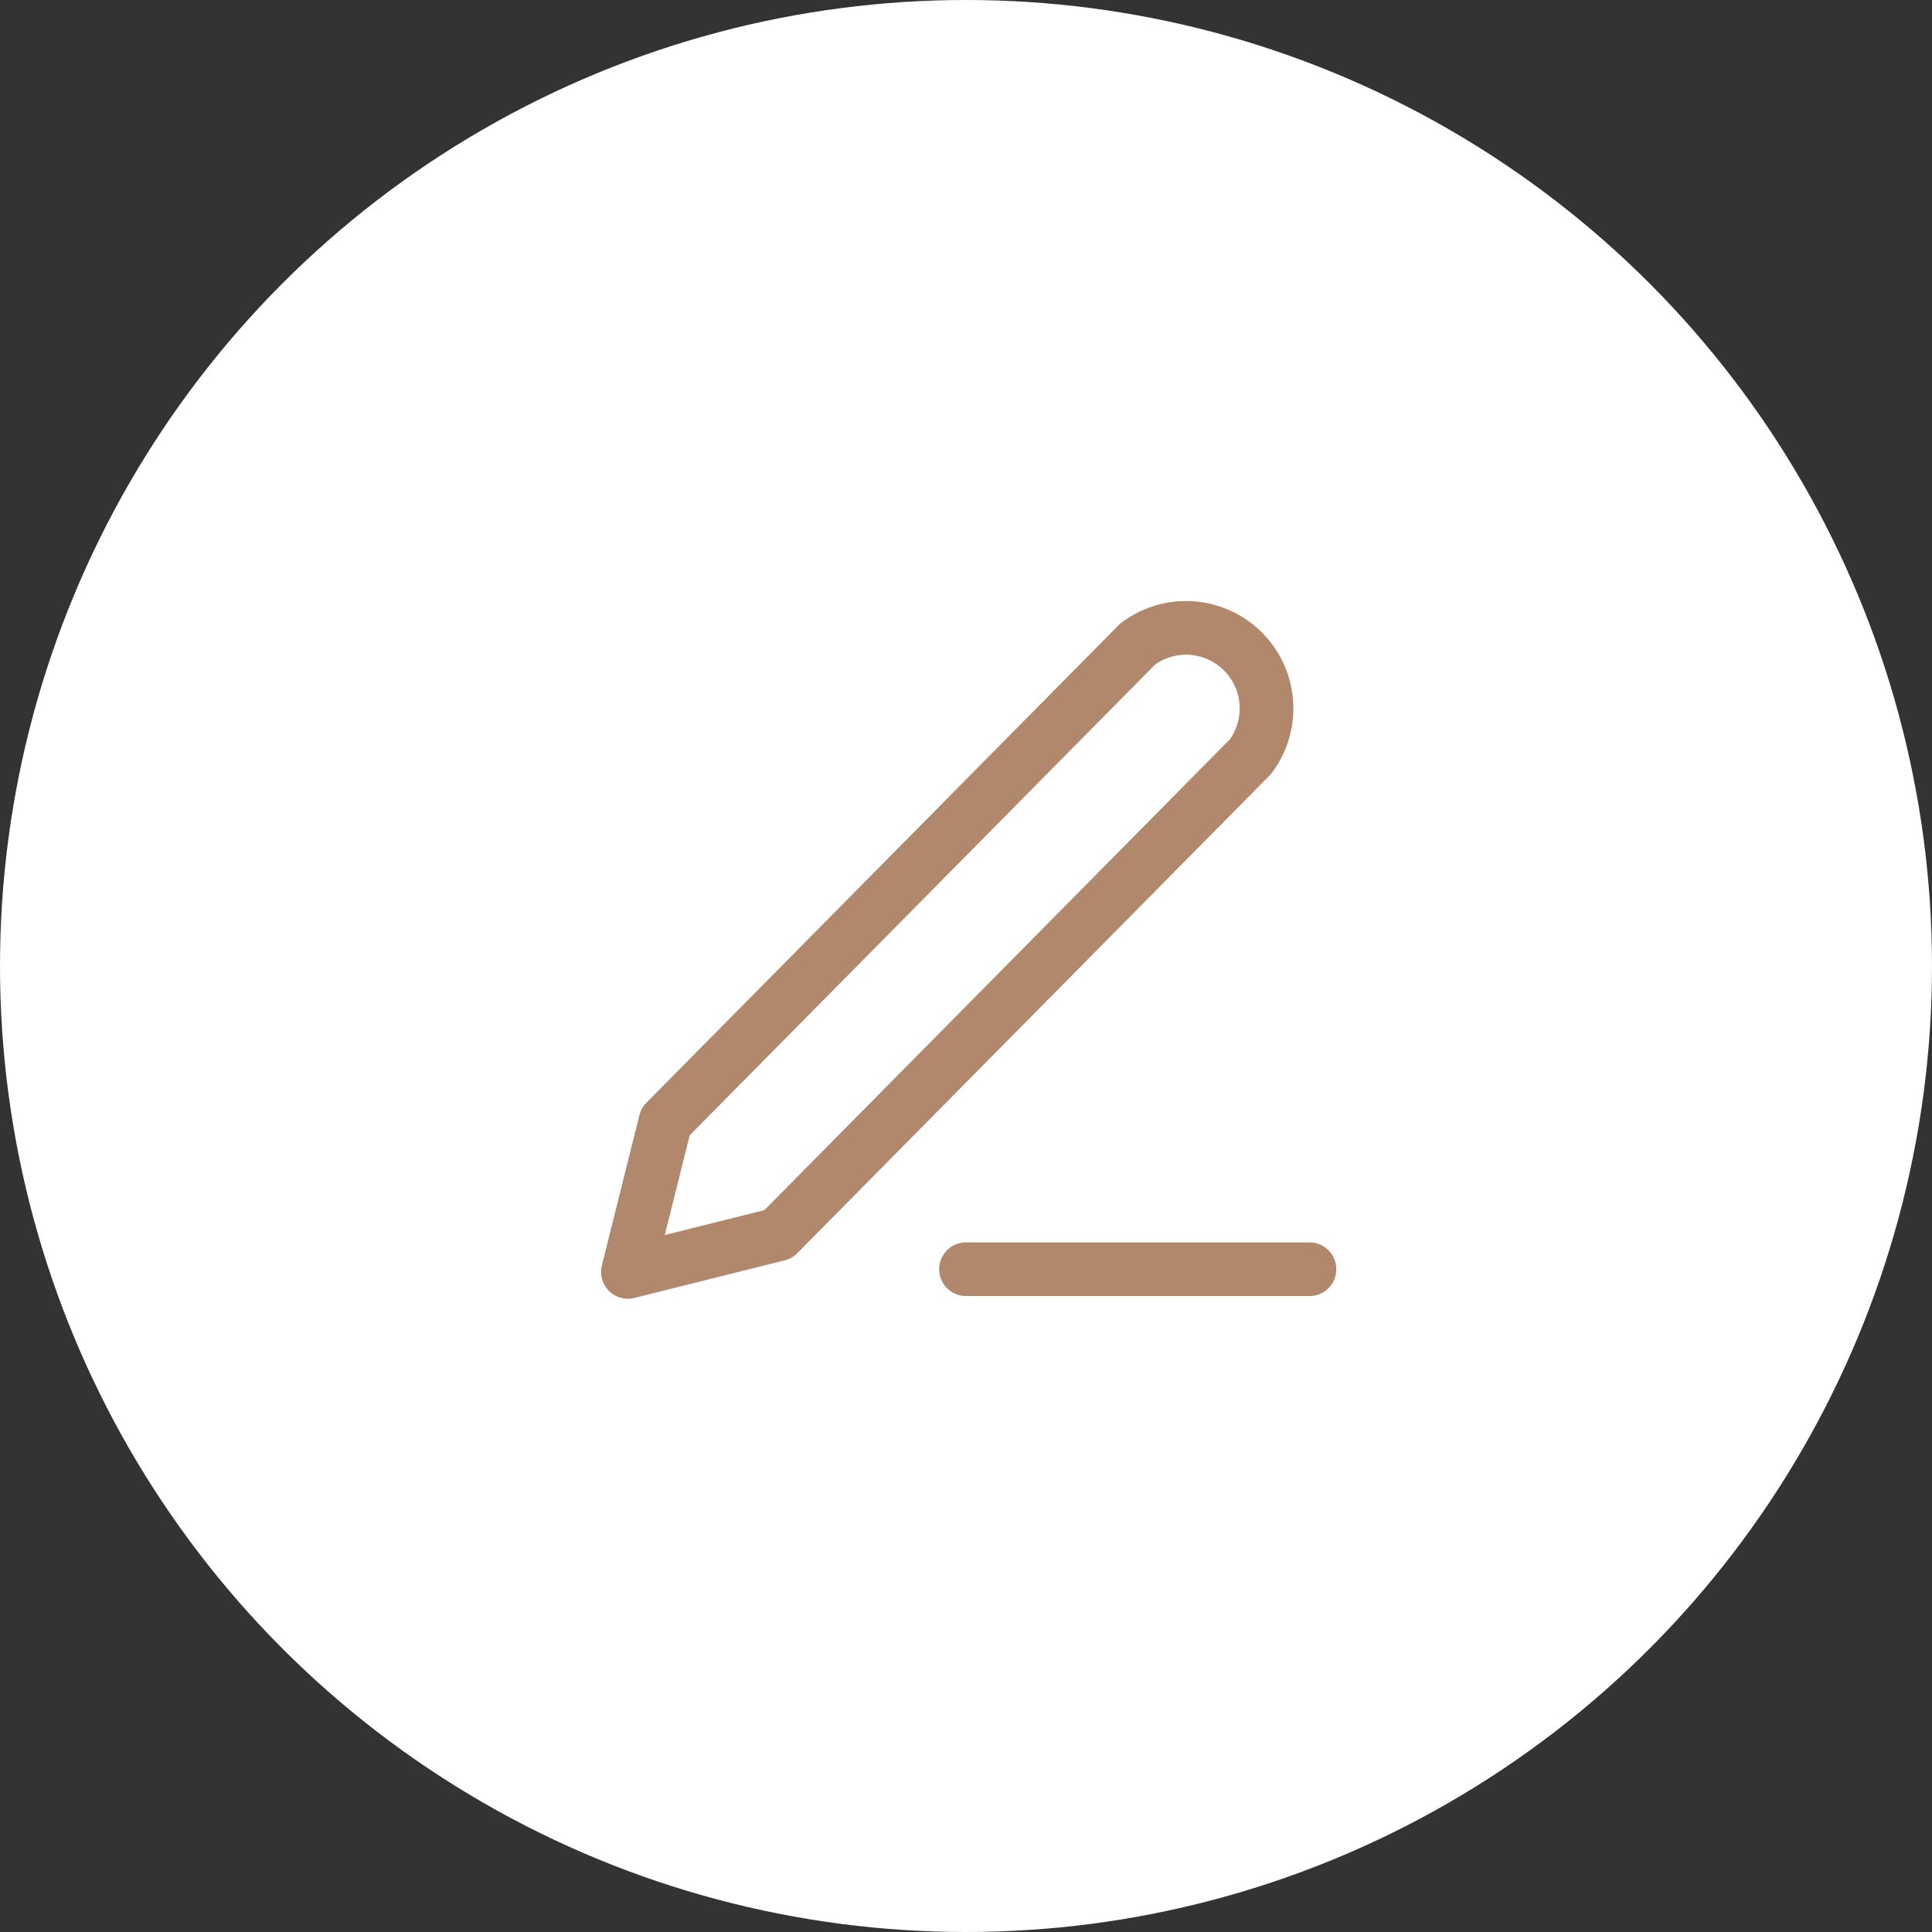 <svg xmlns="http://www.w3.org/2000/svg" width="72" height="72" fill="none"><rect width="100%" height="100%" fill="#333333" stroke="none"/><circle cx="36" cy="36" r="36" fill="#fff"/><path stroke="#B2886D" stroke-linecap="round" stroke-linejoin="round" stroke-width="2" d="M36 47.3h12.8M42.4 24a3 3 0 0 1 4.2 4.2L29 46l-5.6 1.4 1.4-5.6L42.4 24Z"/></svg>